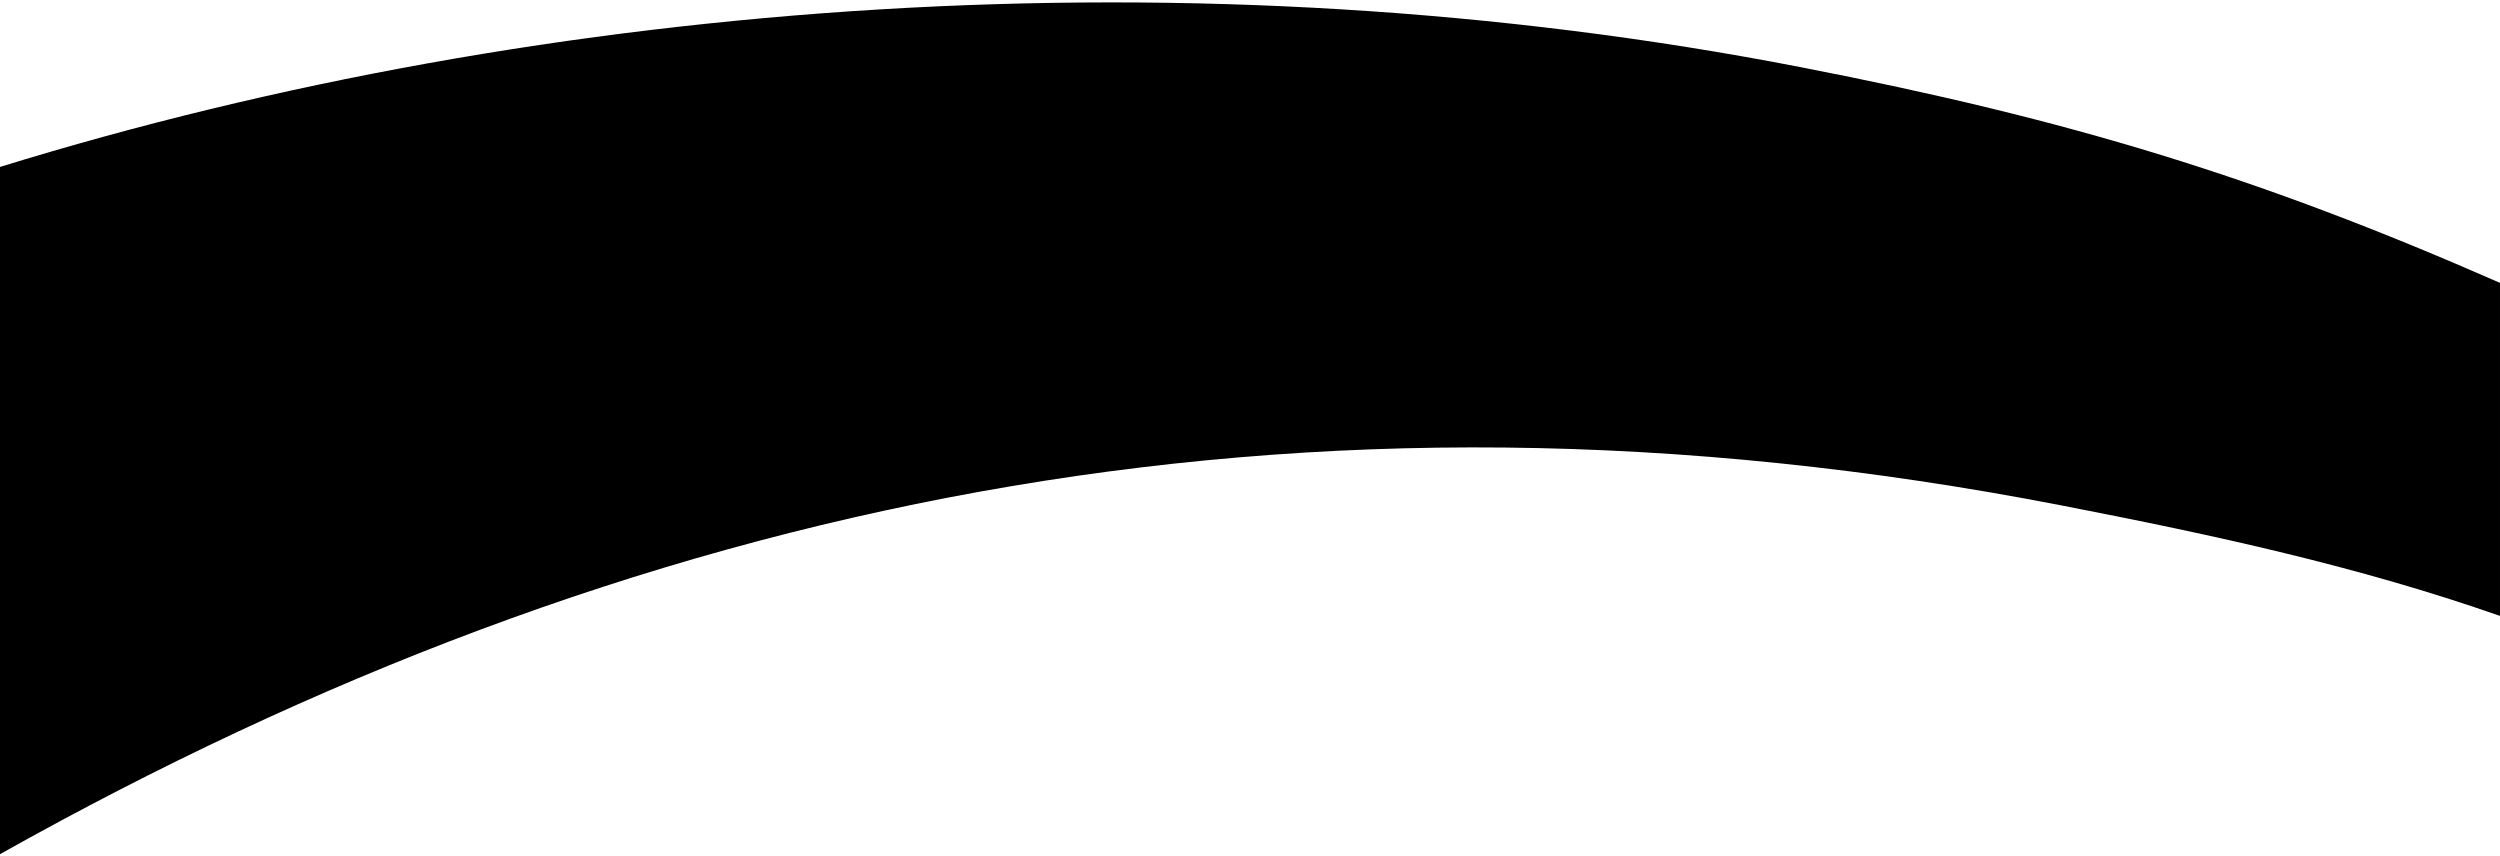 <svg width="327" height="112" viewBox="0 0 327 112" fill="none" xmlns="http://www.w3.org/2000/svg">
<path opacity="1" d="M326.999 80.56L326.999 37C295.49 23.162 270.771 15.634 235.554 8.789C156.496 -6.579 71.834 -0.349 -0.001 21.837L-0.001 111.727C82.196 65.576 169.597 46.663 269.601 66.102C289.611 69.991 308.305 74.029 326.999 80.56Z" fill="url(#paint0_linear_852_21540)" style=""/>
<defs>
<linearGradient id="paint0_linear_852_21540" x1="321.867" y1="111.786" x2="0.874" y2="49.392" gradientUnits="userSpaceOnUse">
<stop stop-color="#67343A" style="stop-color:#67343A;stop-color:color(display-p3 0.405 0.203 0.229);stop-opacity:1;"/>
<stop offset="1" stop-color="#421B20" style="stop-color:#421B20;stop-color:color(display-p3 0.259 0.106 0.126);stop-opacity:1;"/>
</linearGradient>
</defs>
</svg>

